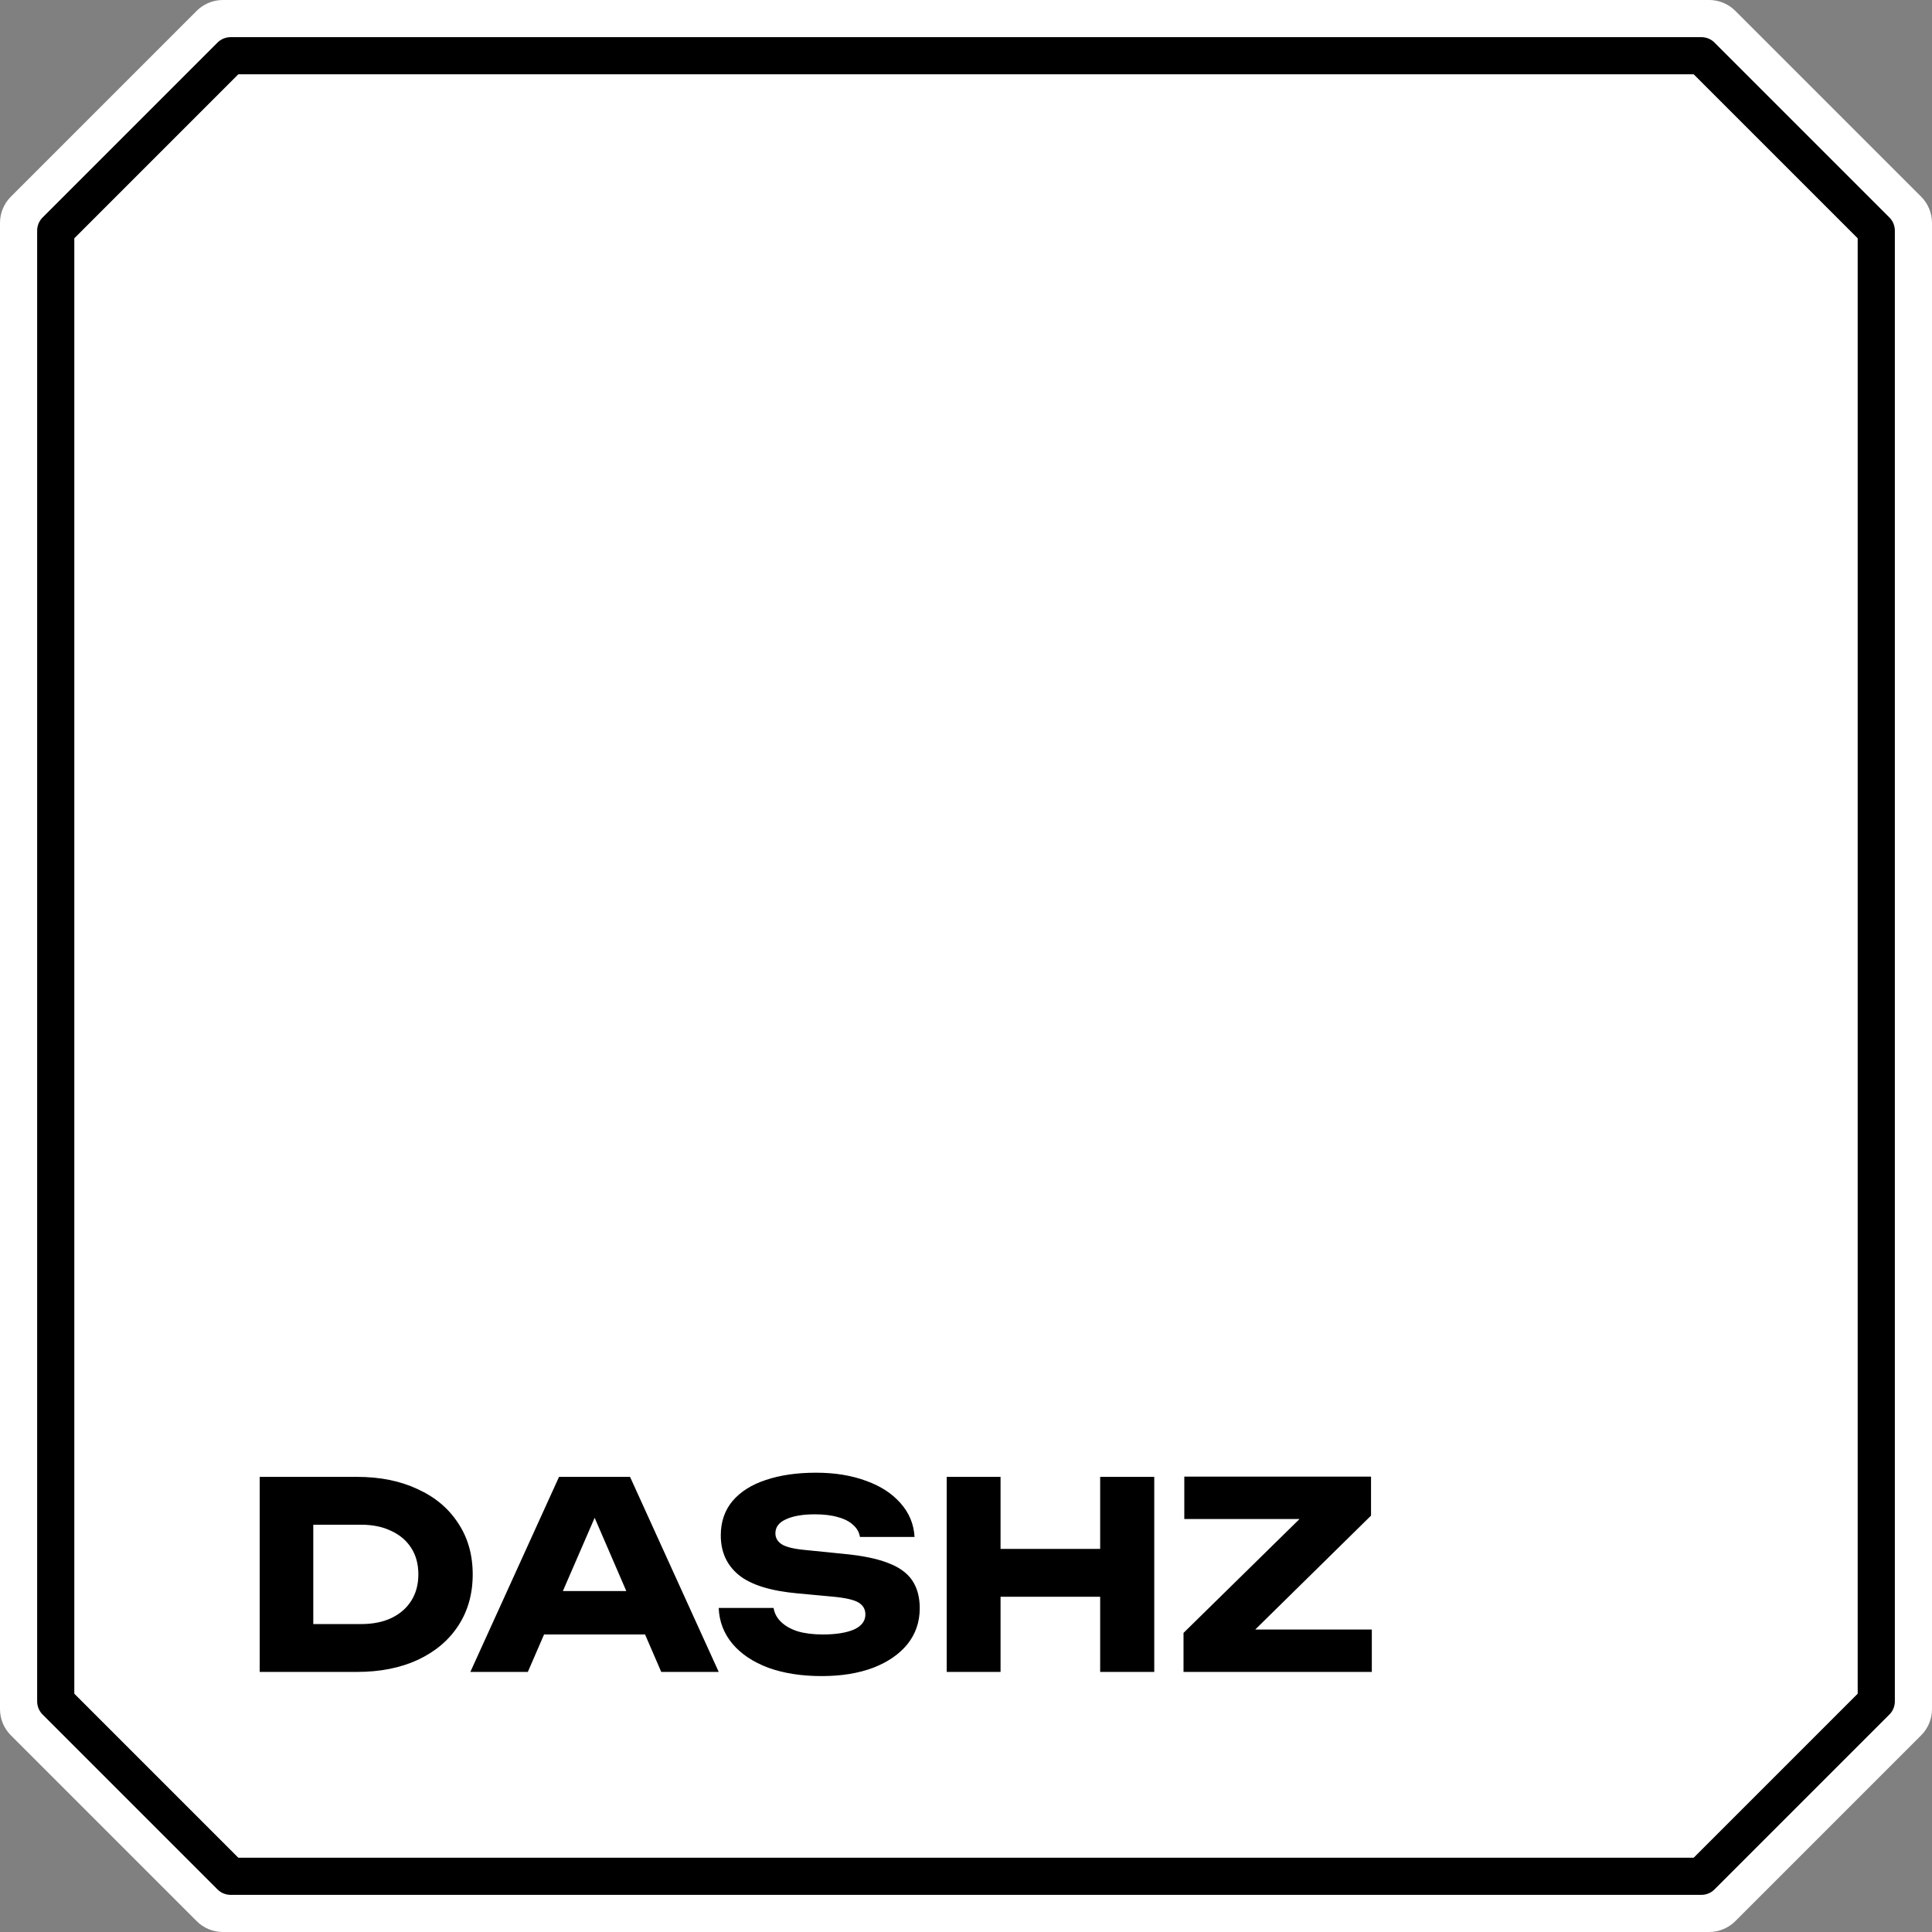 <?xml version="1.0" encoding="UTF-8"?> <svg xmlns="http://www.w3.org/2000/svg" width="104" height="104" viewBox="0 0 104 104" fill="none"><rect x="0" y="0" width="104" height="104" fill="#808080" stroke="none"/><path d="M103 92C103 92.265 102.895 92.519 102.707 92.707L92.707 102.707C92.519 102.895 92.265 103 92 103H12C11.735 103 11.48 102.895 11.293 102.707L1.293 92.707C1.105 92.519 1 92.265 1 92V12C1 11.735 1.105 11.48 1.293 11.293L11.293 1.293L11.366 1.227C11.544 1.081 11.768 1 12 1H92L92.099 1.005C92.328 1.028 92.543 1.129 92.707 1.293L102.707 11.293C102.895 11.48 103 11.735 103 12V92Z" fill="white" stroke="white" stroke-width="2" stroke-linecap="round" stroke-linejoin="round"></path><path d="M91.586 3L101 12.414V91.586L91.586 101H12.414L3 91.586V12.414L12.414 3H91.586Z" fill="white" stroke="black" stroke-width="2" stroke-linecap="round" stroke-linejoin="round"></path><path d="M19.216 79.5C20.457 79.5 21.545 79.719 22.478 80.158C23.421 80.587 24.149 81.199 24.662 81.992C25.185 82.776 25.446 83.695 25.446 84.75C25.446 85.805 25.185 86.729 24.662 87.522C24.149 88.306 23.421 88.917 22.478 89.356C21.545 89.785 20.457 90 19.216 90H13.98V79.5H19.216ZM16.864 88.782L15.478 87.424H19.44C20.065 87.424 20.607 87.317 21.064 87.102C21.531 86.878 21.89 86.565 22.142 86.164C22.394 85.763 22.52 85.291 22.52 84.75C22.52 84.199 22.394 83.728 22.142 83.336C21.89 82.935 21.531 82.627 21.064 82.412C20.607 82.188 20.065 82.076 19.44 82.076H15.478L16.864 80.718V88.782ZM28.329 87.984V85.646H35.567V87.984H28.329ZM33.915 79.5L38.689 90H35.595L31.591 80.732H32.431L28.413 90H25.319L30.093 79.5H33.915ZM38.688 86.556H41.642C41.688 86.845 41.824 87.097 42.048 87.312C42.272 87.527 42.57 87.695 42.944 87.816C43.326 87.928 43.774 87.984 44.288 87.984C44.997 87.984 45.557 87.895 45.968 87.718C46.378 87.531 46.584 87.261 46.584 86.906C46.584 86.635 46.467 86.425 46.234 86.276C46 86.127 45.552 86.019 44.89 85.954L42.93 85.772C41.483 85.641 40.433 85.315 39.78 84.792C39.126 84.26 38.8 83.546 38.8 82.65C38.8 81.922 39.01 81.306 39.43 80.802C39.859 80.298 40.456 79.92 41.222 79.668C41.996 79.407 42.897 79.276 43.924 79.276C44.932 79.276 45.828 79.421 46.612 79.71C47.396 79.99 48.016 80.391 48.474 80.914C48.94 81.437 49.192 82.043 49.23 82.734H46.29C46.252 82.482 46.131 82.267 45.926 82.09C45.73 81.903 45.459 81.763 45.114 81.67C44.768 81.567 44.353 81.516 43.868 81.516C43.214 81.516 42.696 81.605 42.314 81.782C41.931 81.95 41.74 82.202 41.74 82.538C41.74 82.781 41.852 82.977 42.076 83.126C42.309 83.275 42.724 83.378 43.322 83.434L45.408 83.644C46.406 83.737 47.204 83.901 47.802 84.134C48.399 84.358 48.833 84.671 49.104 85.072C49.374 85.473 49.51 85.973 49.51 86.57C49.51 87.307 49.29 87.951 48.852 88.502C48.413 89.043 47.797 89.468 47.004 89.776C46.21 90.075 45.286 90.224 44.232 90.224C43.149 90.224 42.192 90.075 41.362 89.776C40.54 89.468 39.896 89.039 39.43 88.488C38.963 87.928 38.716 87.284 38.688 86.556ZM50.962 79.5H53.86V90H50.962V79.5ZM59.222 79.5H62.134V90H59.222V79.5ZM52.586 83.378H60.426V85.954H52.586V83.378ZM63.709 90V87.9L70.583 81.152L72.683 81.768H63.751V79.486H73.803V81.586L66.929 88.348L65.123 87.718H73.845V90H63.709Z" fill="black"></path></svg> 